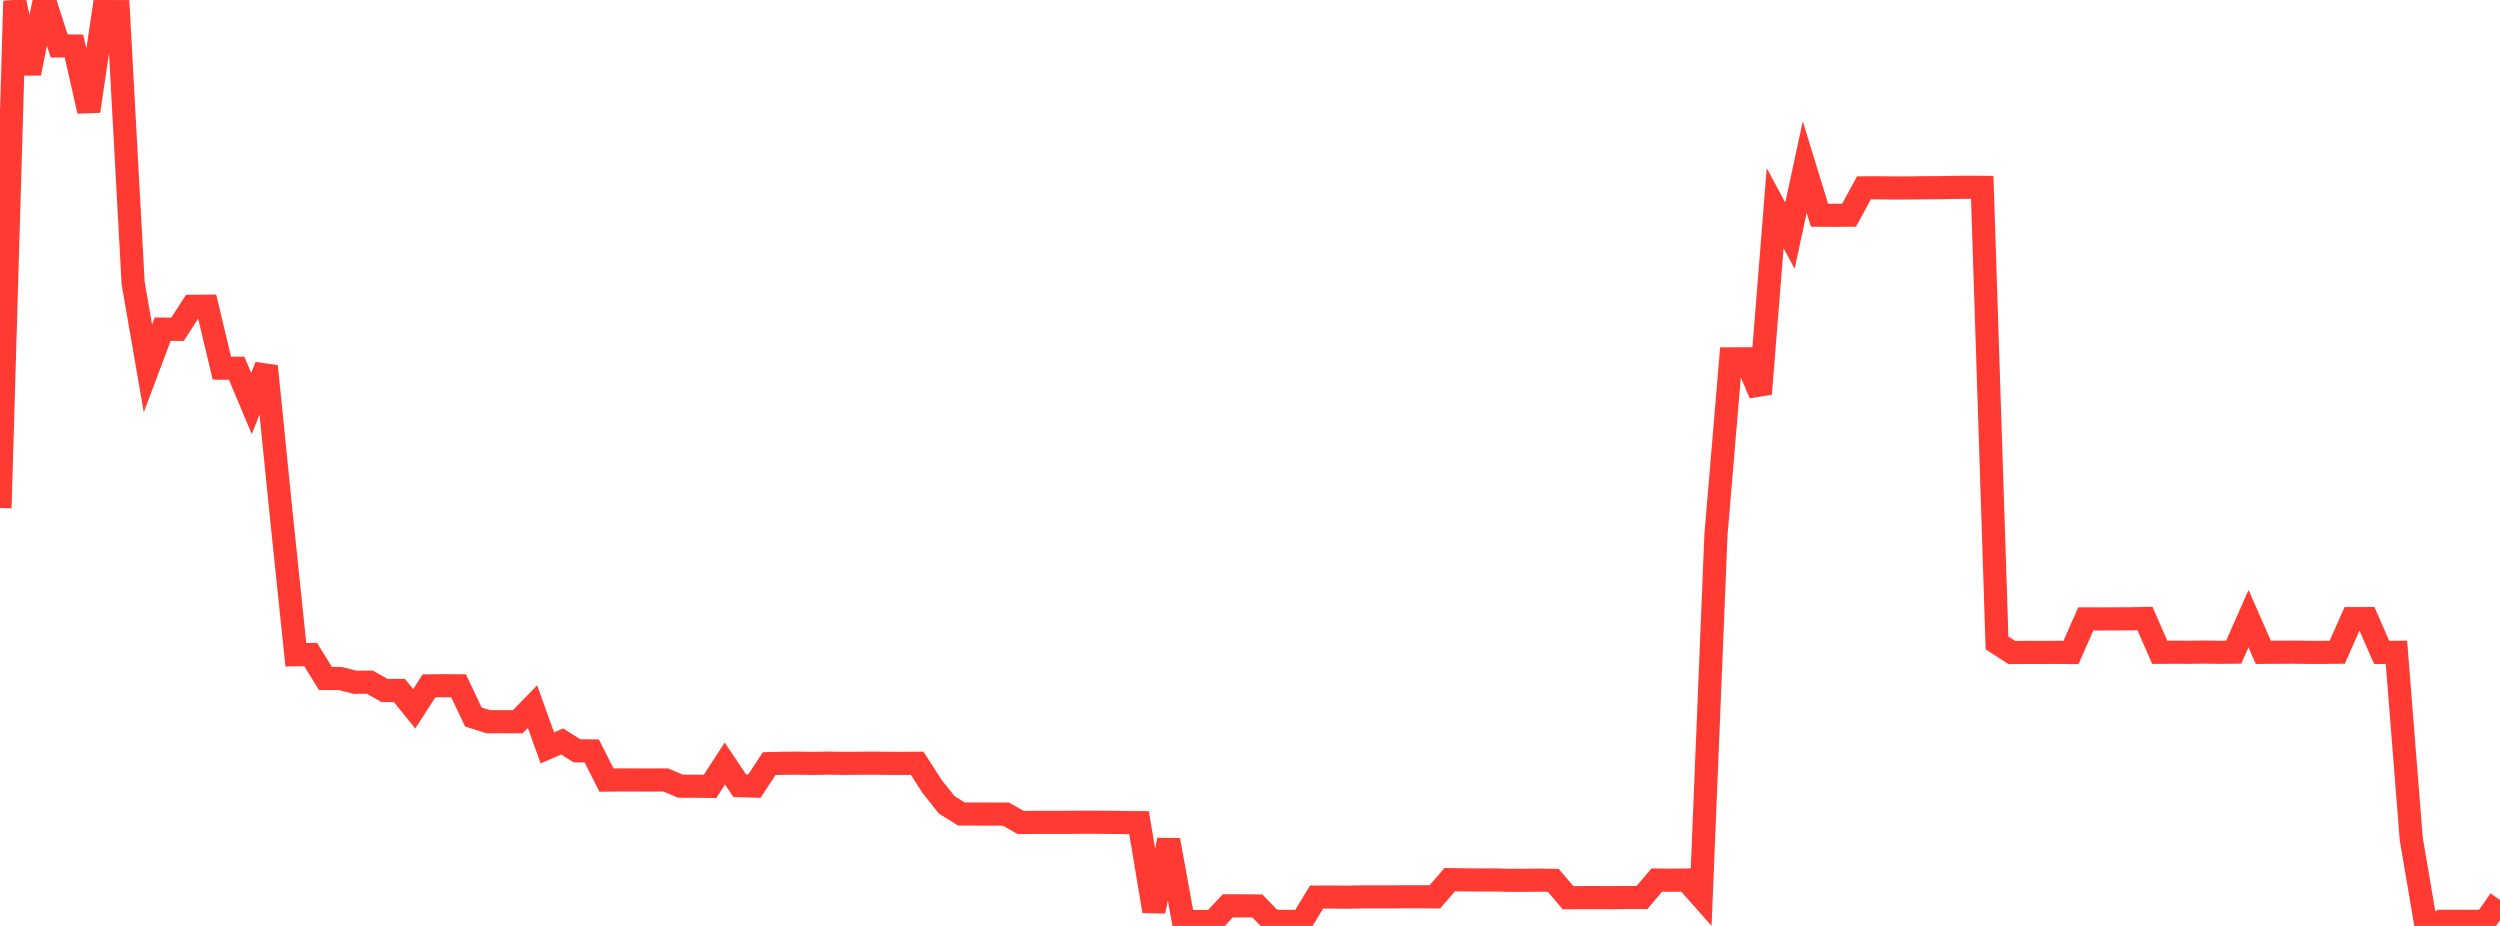 <?xml version="1.0" standalone="no"?>
<!DOCTYPE svg PUBLIC "-//W3C//DTD SVG 1.1//EN" "http://www.w3.org/Graphics/SVG/1.1/DTD/svg11.dtd">

<svg width="135" height="50" viewBox="0 0 135 50" preserveAspectRatio="none" 
  xmlns="http://www.w3.org/2000/svg"
  xmlns:xlink="http://www.w3.org/1999/xlink">


<polyline points="0.0, 27.431 0.799, 0.06 1.598, 3.96 2.396, 0.0 3.195, 2.479 3.994, 2.485 4.793, 6 5.592, 0.624 6.391, 0.628 7.189, 15.28 7.988, 19.894 8.787, 17.772 9.586, 17.784 10.385, 16.543 11.183, 16.536 11.982, 19.88 12.781, 19.885 13.58, 21.79 14.379, 19.775 15.178, 27.698 15.976, 35.356 16.775, 35.344 17.574, 36.637 18.373, 36.641 19.172, 36.843 19.97, 36.837 20.769, 37.287 21.568, 37.285 22.367, 38.277 23.166, 37.038 23.964, 37.029 24.763, 37.033 25.562, 38.718 26.361, 38.972 27.16, 38.972 27.959, 38.975 28.757, 38.159 29.556, 40.386 30.355, 40.04 31.154, 40.543 31.953, 40.549 32.751, 42.125 33.55, 42.116 34.349, 42.119 35.148, 42.121 35.947, 42.118 36.746, 42.454 37.544, 42.457 38.343, 42.464 39.142, 41.231 39.941, 42.424 40.74, 42.447 41.538, 41.236 42.337, 41.216 43.136, 41.211 43.935, 41.223 44.734, 41.208 45.533, 41.221 46.331, 41.215 47.13, 41.21 47.929, 41.219 48.728, 41.223 49.527, 41.216 50.325, 42.457 51.124, 43.464 51.923, 43.958 52.722, 43.958 53.521, 43.961 54.32, 43.963 55.118, 44.414 55.917, 44.409 56.716, 44.407 57.515, 44.407 58.314, 44.402 59.112, 44.401 59.911, 44.405 60.71, 44.419 61.509, 44.424 62.308, 49.206 63.107, 45.365 63.905, 49.758 64.704, 49.761 65.503, 49.761 66.302, 48.915 67.101, 48.915 67.899, 48.922 68.698, 49.748 69.497, 49.757 70.296, 49.754 71.095, 48.443 71.893, 48.439 72.692, 48.447 73.491, 48.434 74.29, 48.433 75.089, 48.434 75.888, 48.424 76.686, 48.425 77.485, 48.43 78.284, 47.501 79.083, 47.513 79.882, 47.518 80.68, 47.516 81.479, 47.536 82.278, 47.537 83.077, 47.528 83.876, 47.539 84.675, 48.476 85.473, 48.471 86.272, 48.47 87.071, 48.475 87.87, 48.464 88.669, 48.464 89.467, 47.524 90.266, 47.531 91.065, 47.522 91.864, 48.422 92.663, 28.861 93.462, 19.379 94.26, 19.375 95.059, 21.267 95.858, 11.24 96.657, 12.724 97.456, 9.022 98.254, 11.62 99.053, 11.626 99.852, 11.62 100.651, 10.145 101.45, 10.14 102.249, 10.152 103.047, 10.151 103.846, 10.138 104.645, 10.136 105.444, 10.121 106.243, 10.11 107.041, 10.118 107.84, 34.721 108.639, 35.236 109.438, 35.23 110.237, 35.233 111.036, 35.227 111.834, 35.235 112.633, 33.421 113.432, 33.423 114.231, 33.419 115.03, 33.417 115.828, 33.4 116.627, 35.224 117.426, 35.22 118.225, 35.224 119.024, 35.212 119.822, 35.225 120.621, 35.217 121.42, 33.407 122.219, 35.226 123.018, 35.222 123.817, 35.217 124.615, 35.228 125.414, 35.229 126.213, 35.22 127.012, 33.407 127.811, 33.405 128.609, 35.23 129.408, 35.225 130.207, 45.303 131.006, 50.0 131.805, 49.751 132.604, 49.749 133.402, 49.754 134.201, 49.745 135.0, 48.598" fill="none" stroke="#ff3a33" stroke-width="1.25"/>

</svg>